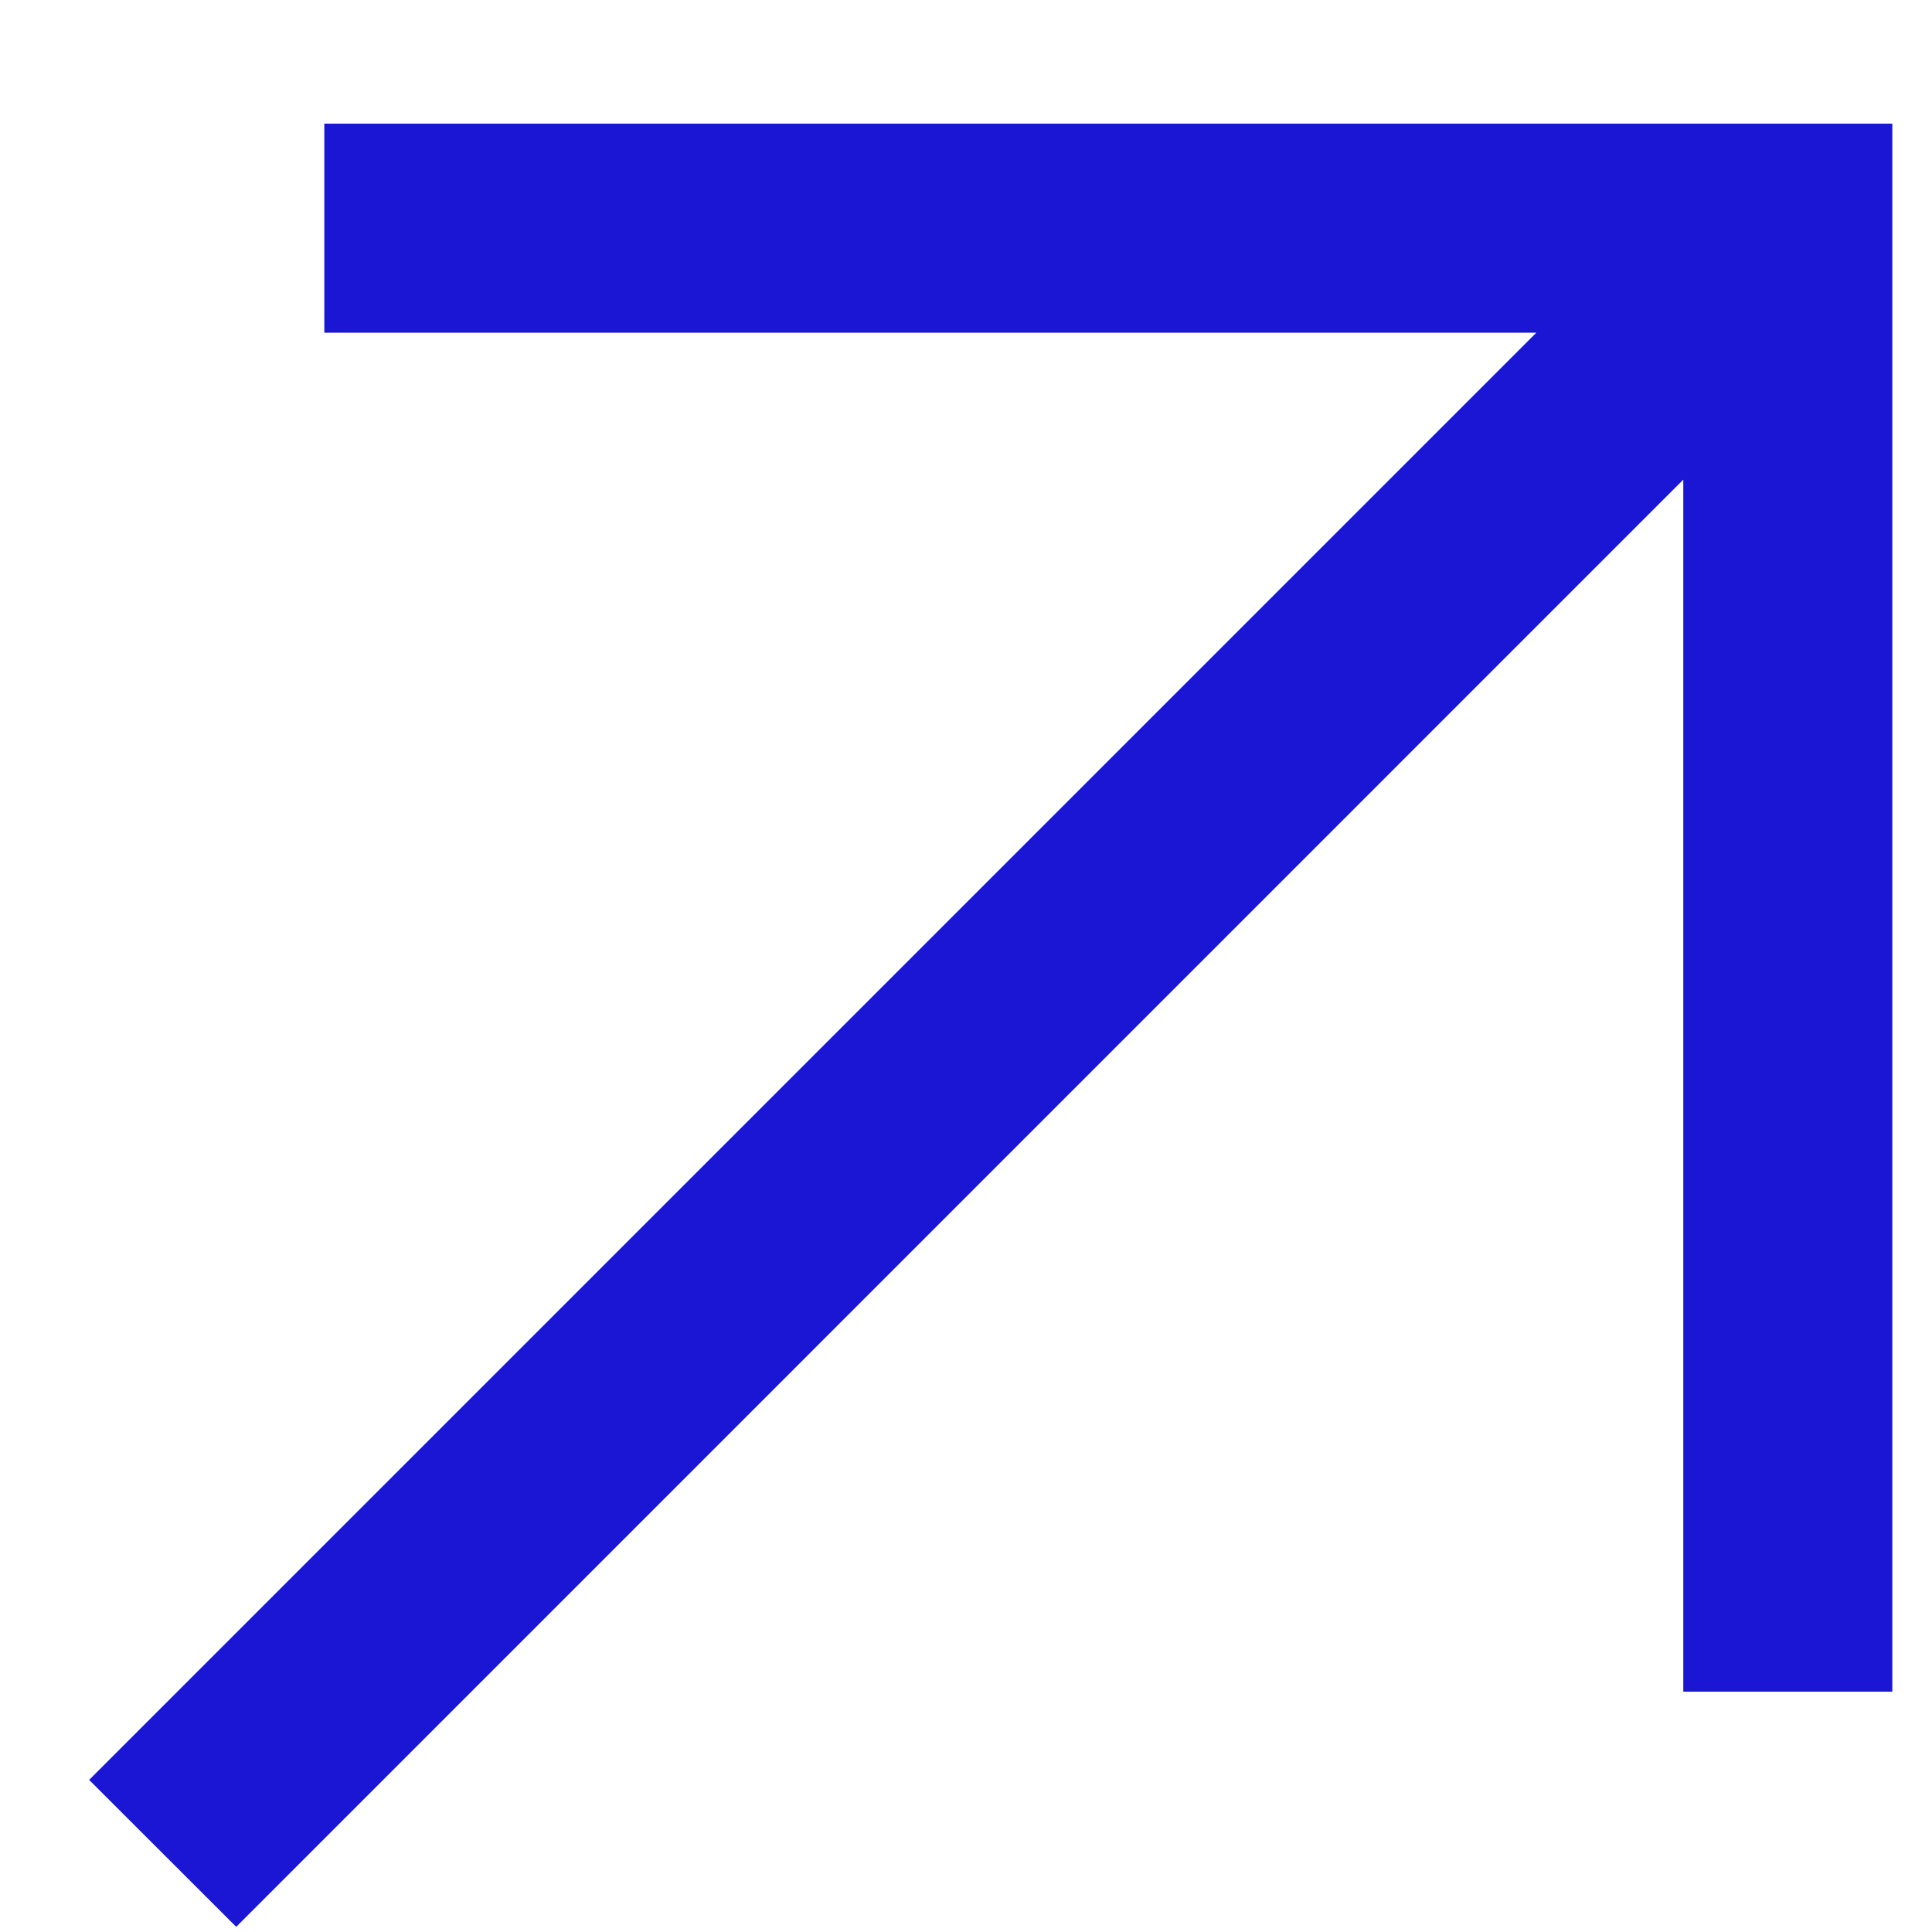 <?xml version="1.0" encoding="UTF-8"?> <svg xmlns="http://www.w3.org/2000/svg" width="15" height="15" viewBox="0 0 15 15" fill="none"> <path d="M1.834 14.96L13.069 3.724V13.134H14.692V0.96H2.518V2.583H11.928L0.692 13.819L1.834 14.96Z" fill="#1A16D3"></path> </svg> 